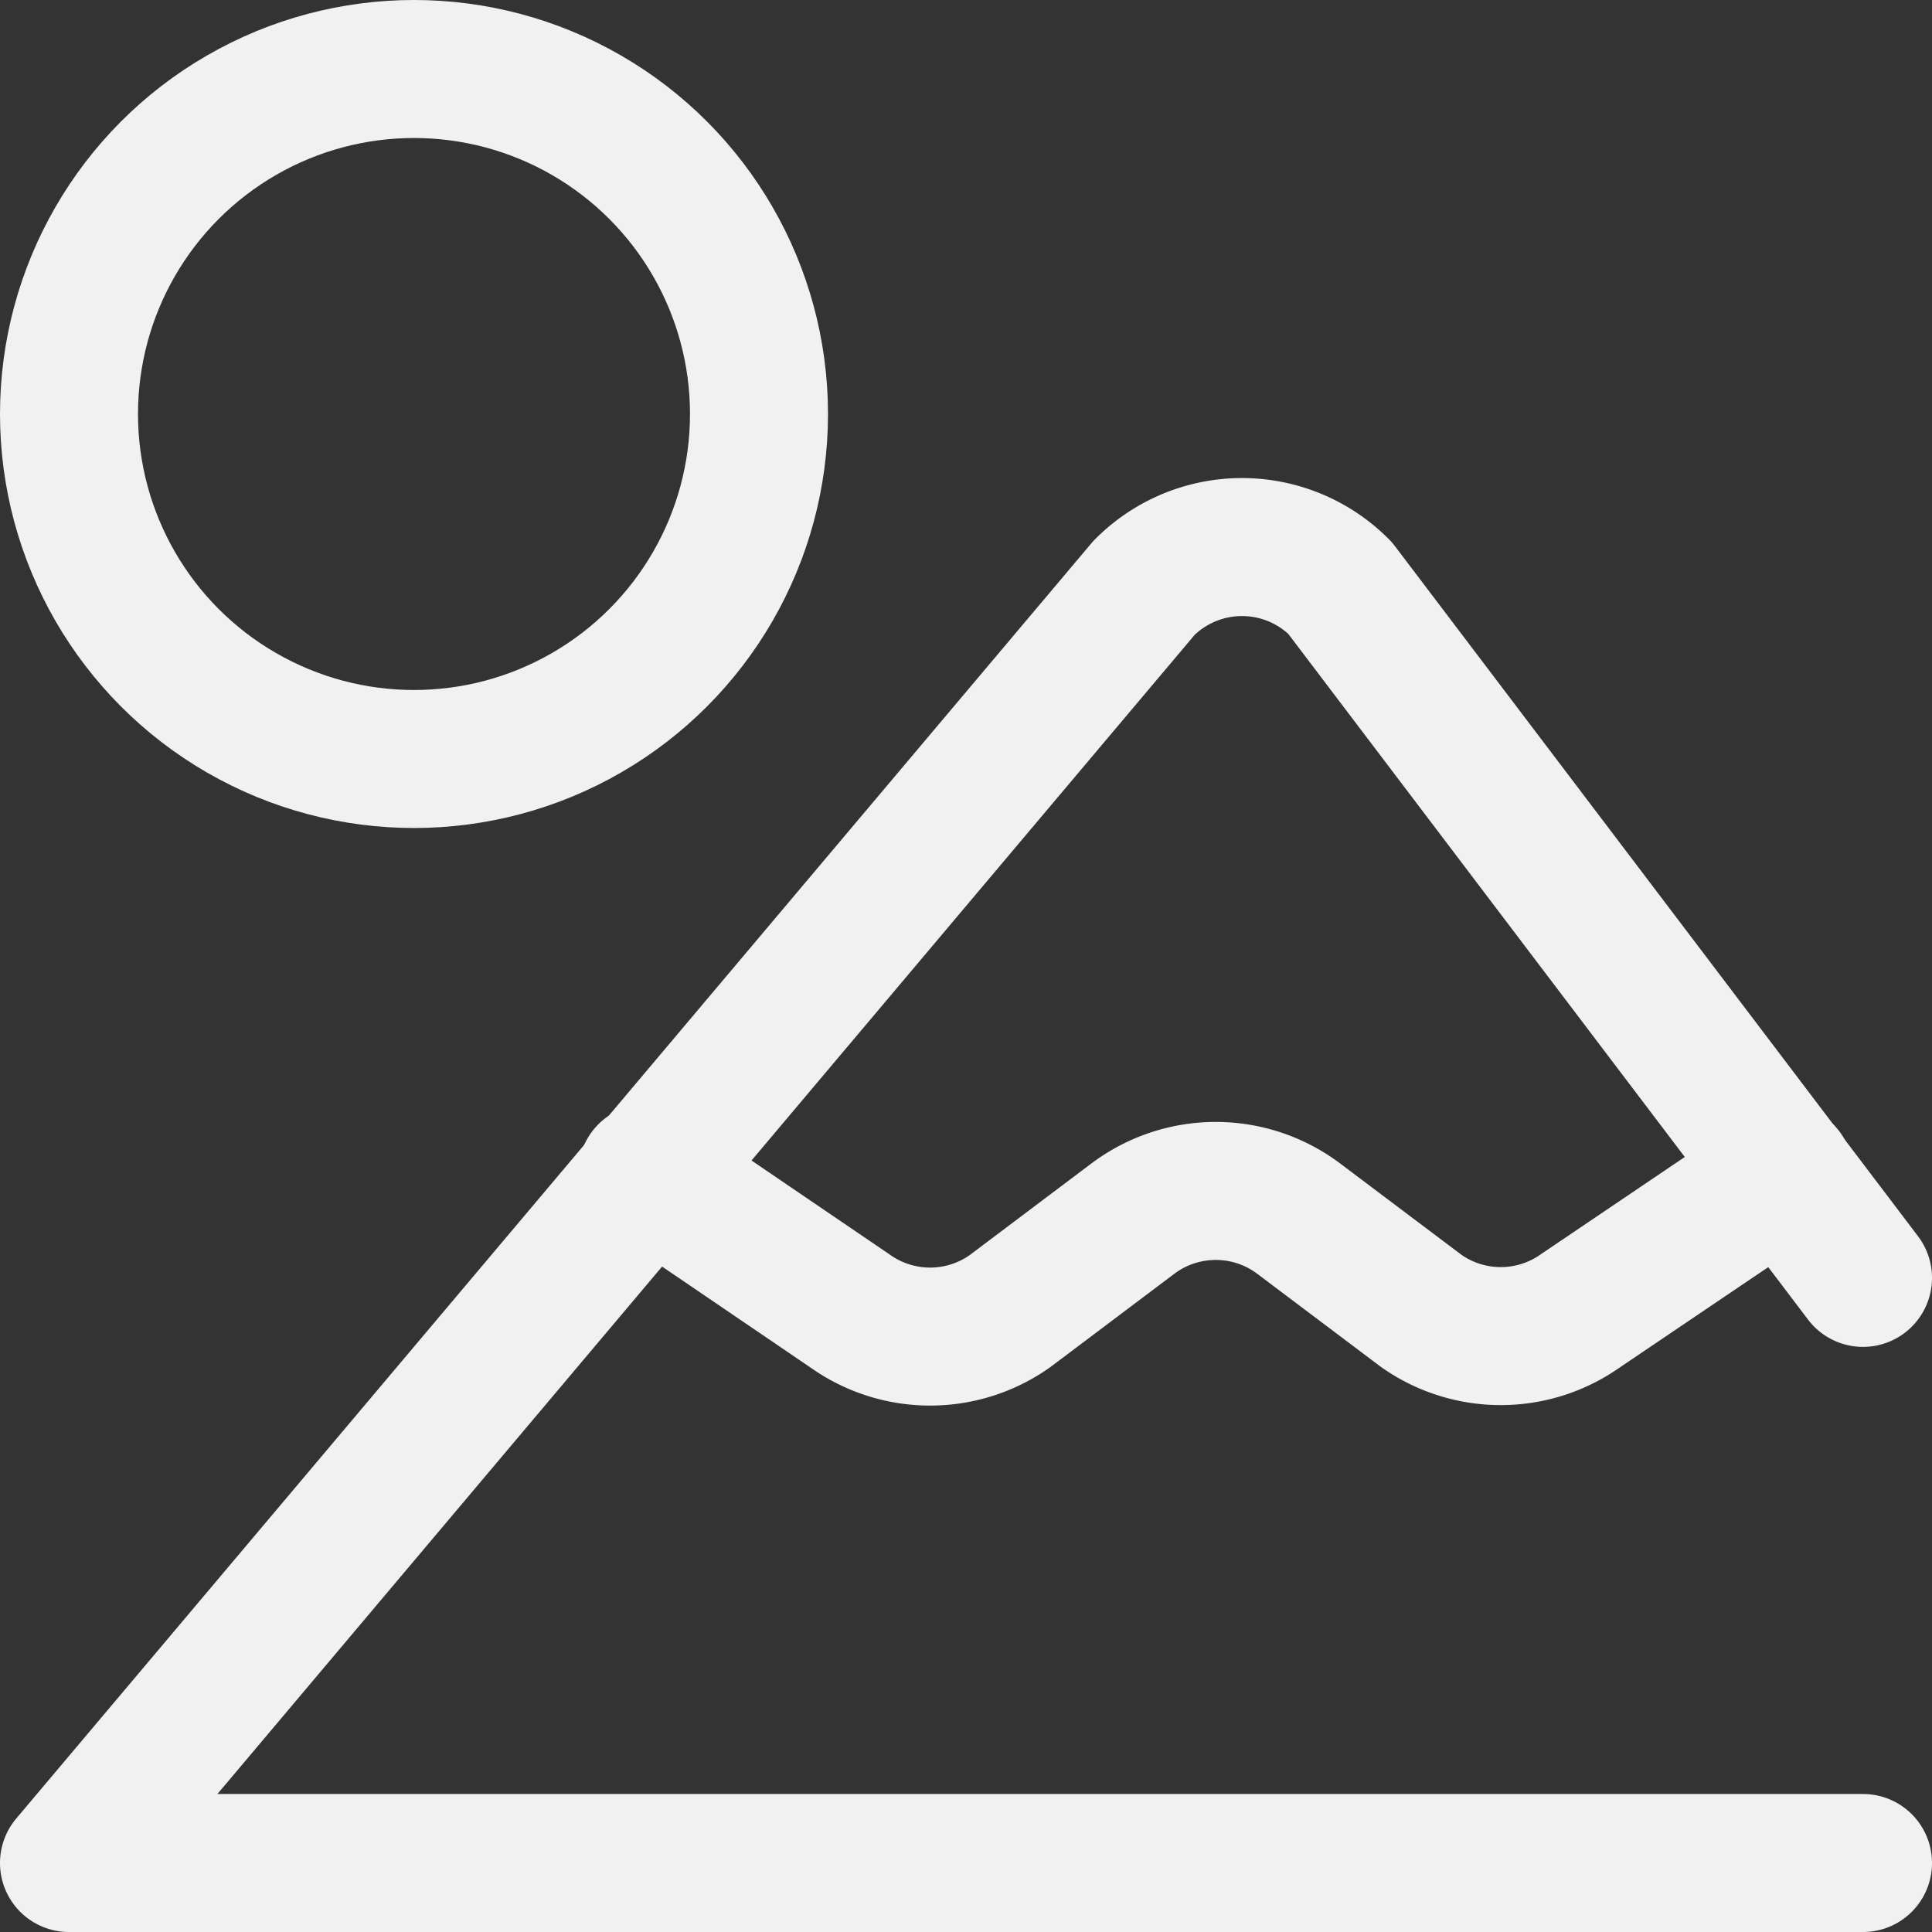 <svg xmlns="http://www.w3.org/2000/svg" viewBox="0 0 14 14" height="20" width="20"><rect x="0" y="0" width="14" height="14" fill="#333333" stroke="none"/><g><path d="M13.5,9.26l-3.79-5a1,1,0,0,0-1.42,0L.5,13.5h13" fill="none" stroke="#f1f1f1" stroke-linecap="round" stroke-linejoin="round"></path><path d="M4.69,8.5l1.47,1a1,1,0,0,0,1.16,0l.89-.67a1,1,0,0,1,1.2,0l.89.67a1,1,0,0,0,1.15,0l1.48-1" fill="none" stroke="#f1f1f1" stroke-linecap="round" stroke-linejoin="round"></path><circle cx="3" cy="3" r="2.5" fill="none" stroke="#f1f1f1" stroke-linecap="round" stroke-linejoin="round"></circle></g></svg>
